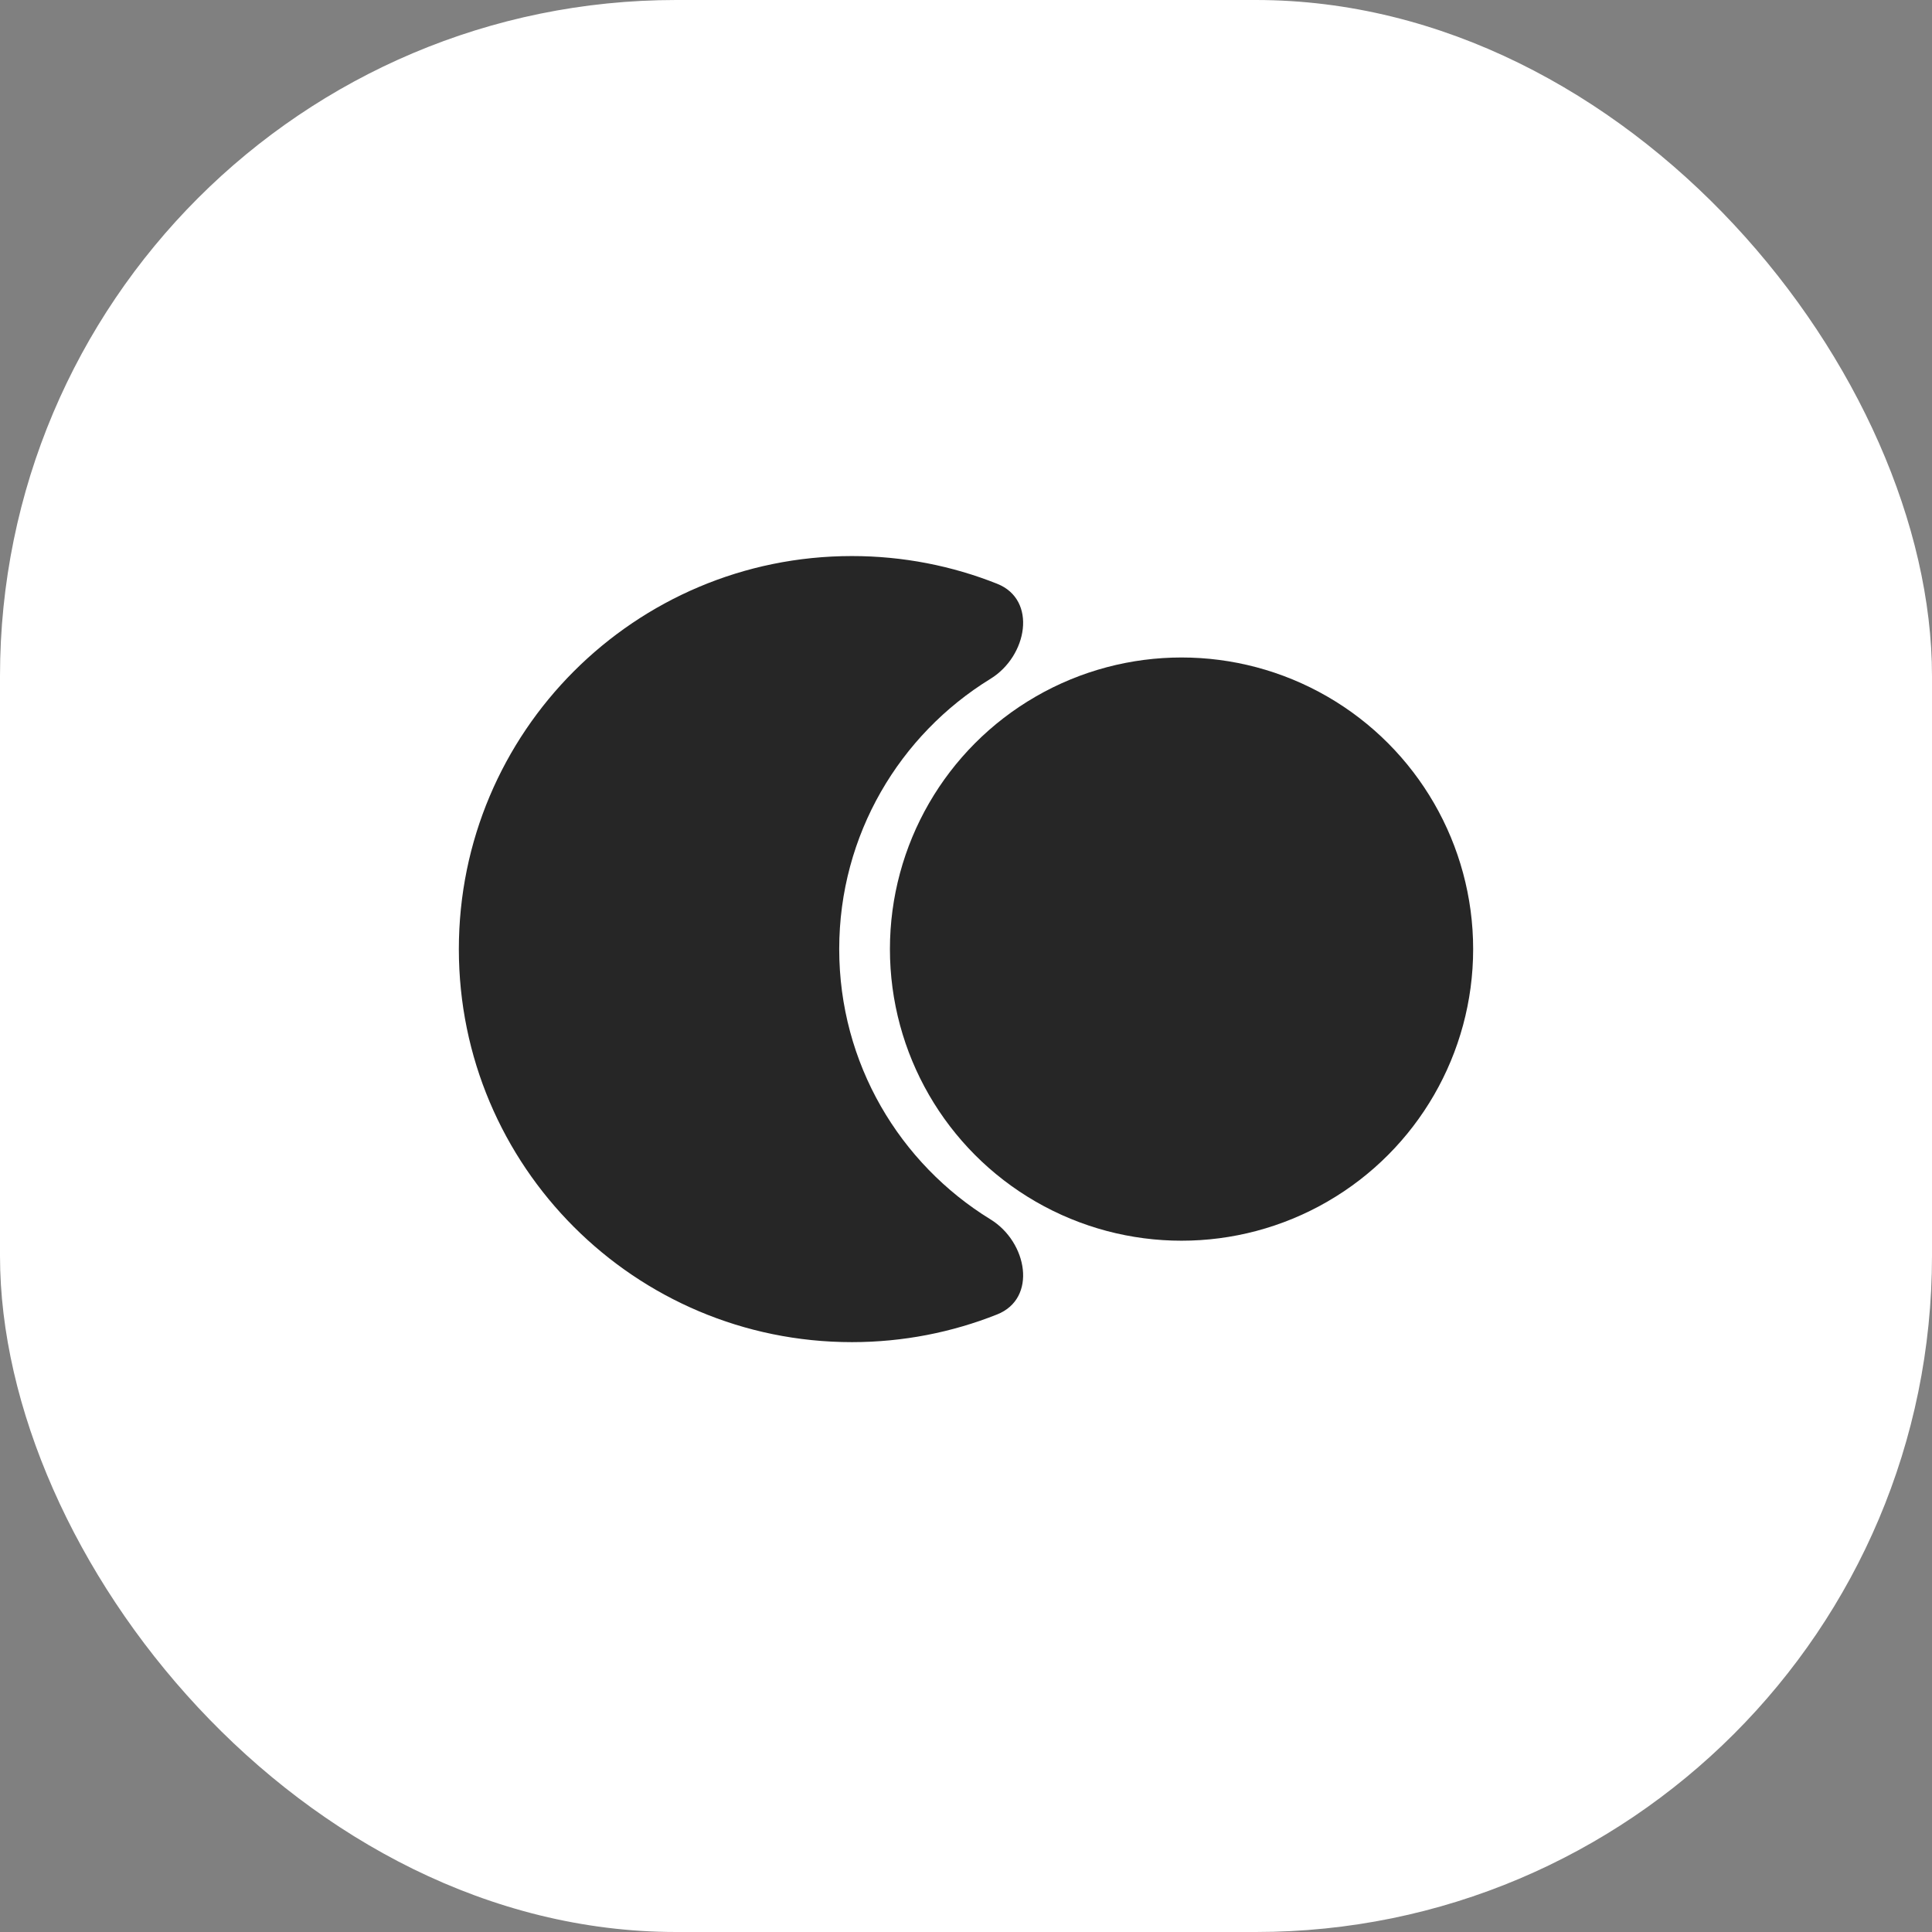 <svg xmlns="http://www.w3.org/2000/svg" version="1.1" xmlns:xlink="http://www.w3.org/1999/xlink" xmlns:svgjs="http://svgjs.dev/svgjs" width="1000" height="1000"><rect width="100%" height="100%" fill="#808080" stroke="none"/><g clip-path="url(#SvgjsClipPath1010)"><rect width="1000" height="1000" fill="#ffffff"></rect><g transform="matrix(17.5,0,0,17.5,150,150)"><svg xmlns="http://www.w3.org/2000/svg" version="1.1" xmlns:xlink="http://www.w3.org/1999/xlink" xmlns:svgjs="http://svgjs.dev/svgjs" width="40" height="40"><svg width="40" height="40" viewBox="0 0 40 40" fill="none" xmlns="http://www.w3.org/2000/svg">
<path fill-rule="evenodd" clip-rule="evenodd" d="M20.922 8.695C22.114 9.169 21.817 10.835 20.724 11.506C18.04 13.155 16.25 16.119 16.25 19.5C16.25 22.881 18.04 25.845 20.724 27.494C21.817 28.165 22.114 29.831 20.922 30.305C19.593 30.834 18.143 31.125 16.625 31.125C10.205 31.125 5 25.92 5 19.5C5 13.08 10.205 7.875 16.625 7.875C18.143 7.875 19.593 8.166 20.922 8.695Z" fill="#262626"></path>
<circle cx="26.375" cy="19.5" r="8.625" fill="#262626"></circle>
</svg></svg></g></g><defs><clipPath id="SvgjsClipPath1010"><rect width="1000" height="1000" x="0" y="0" rx="350" ry="350"></rect></clipPath></defs></svg>